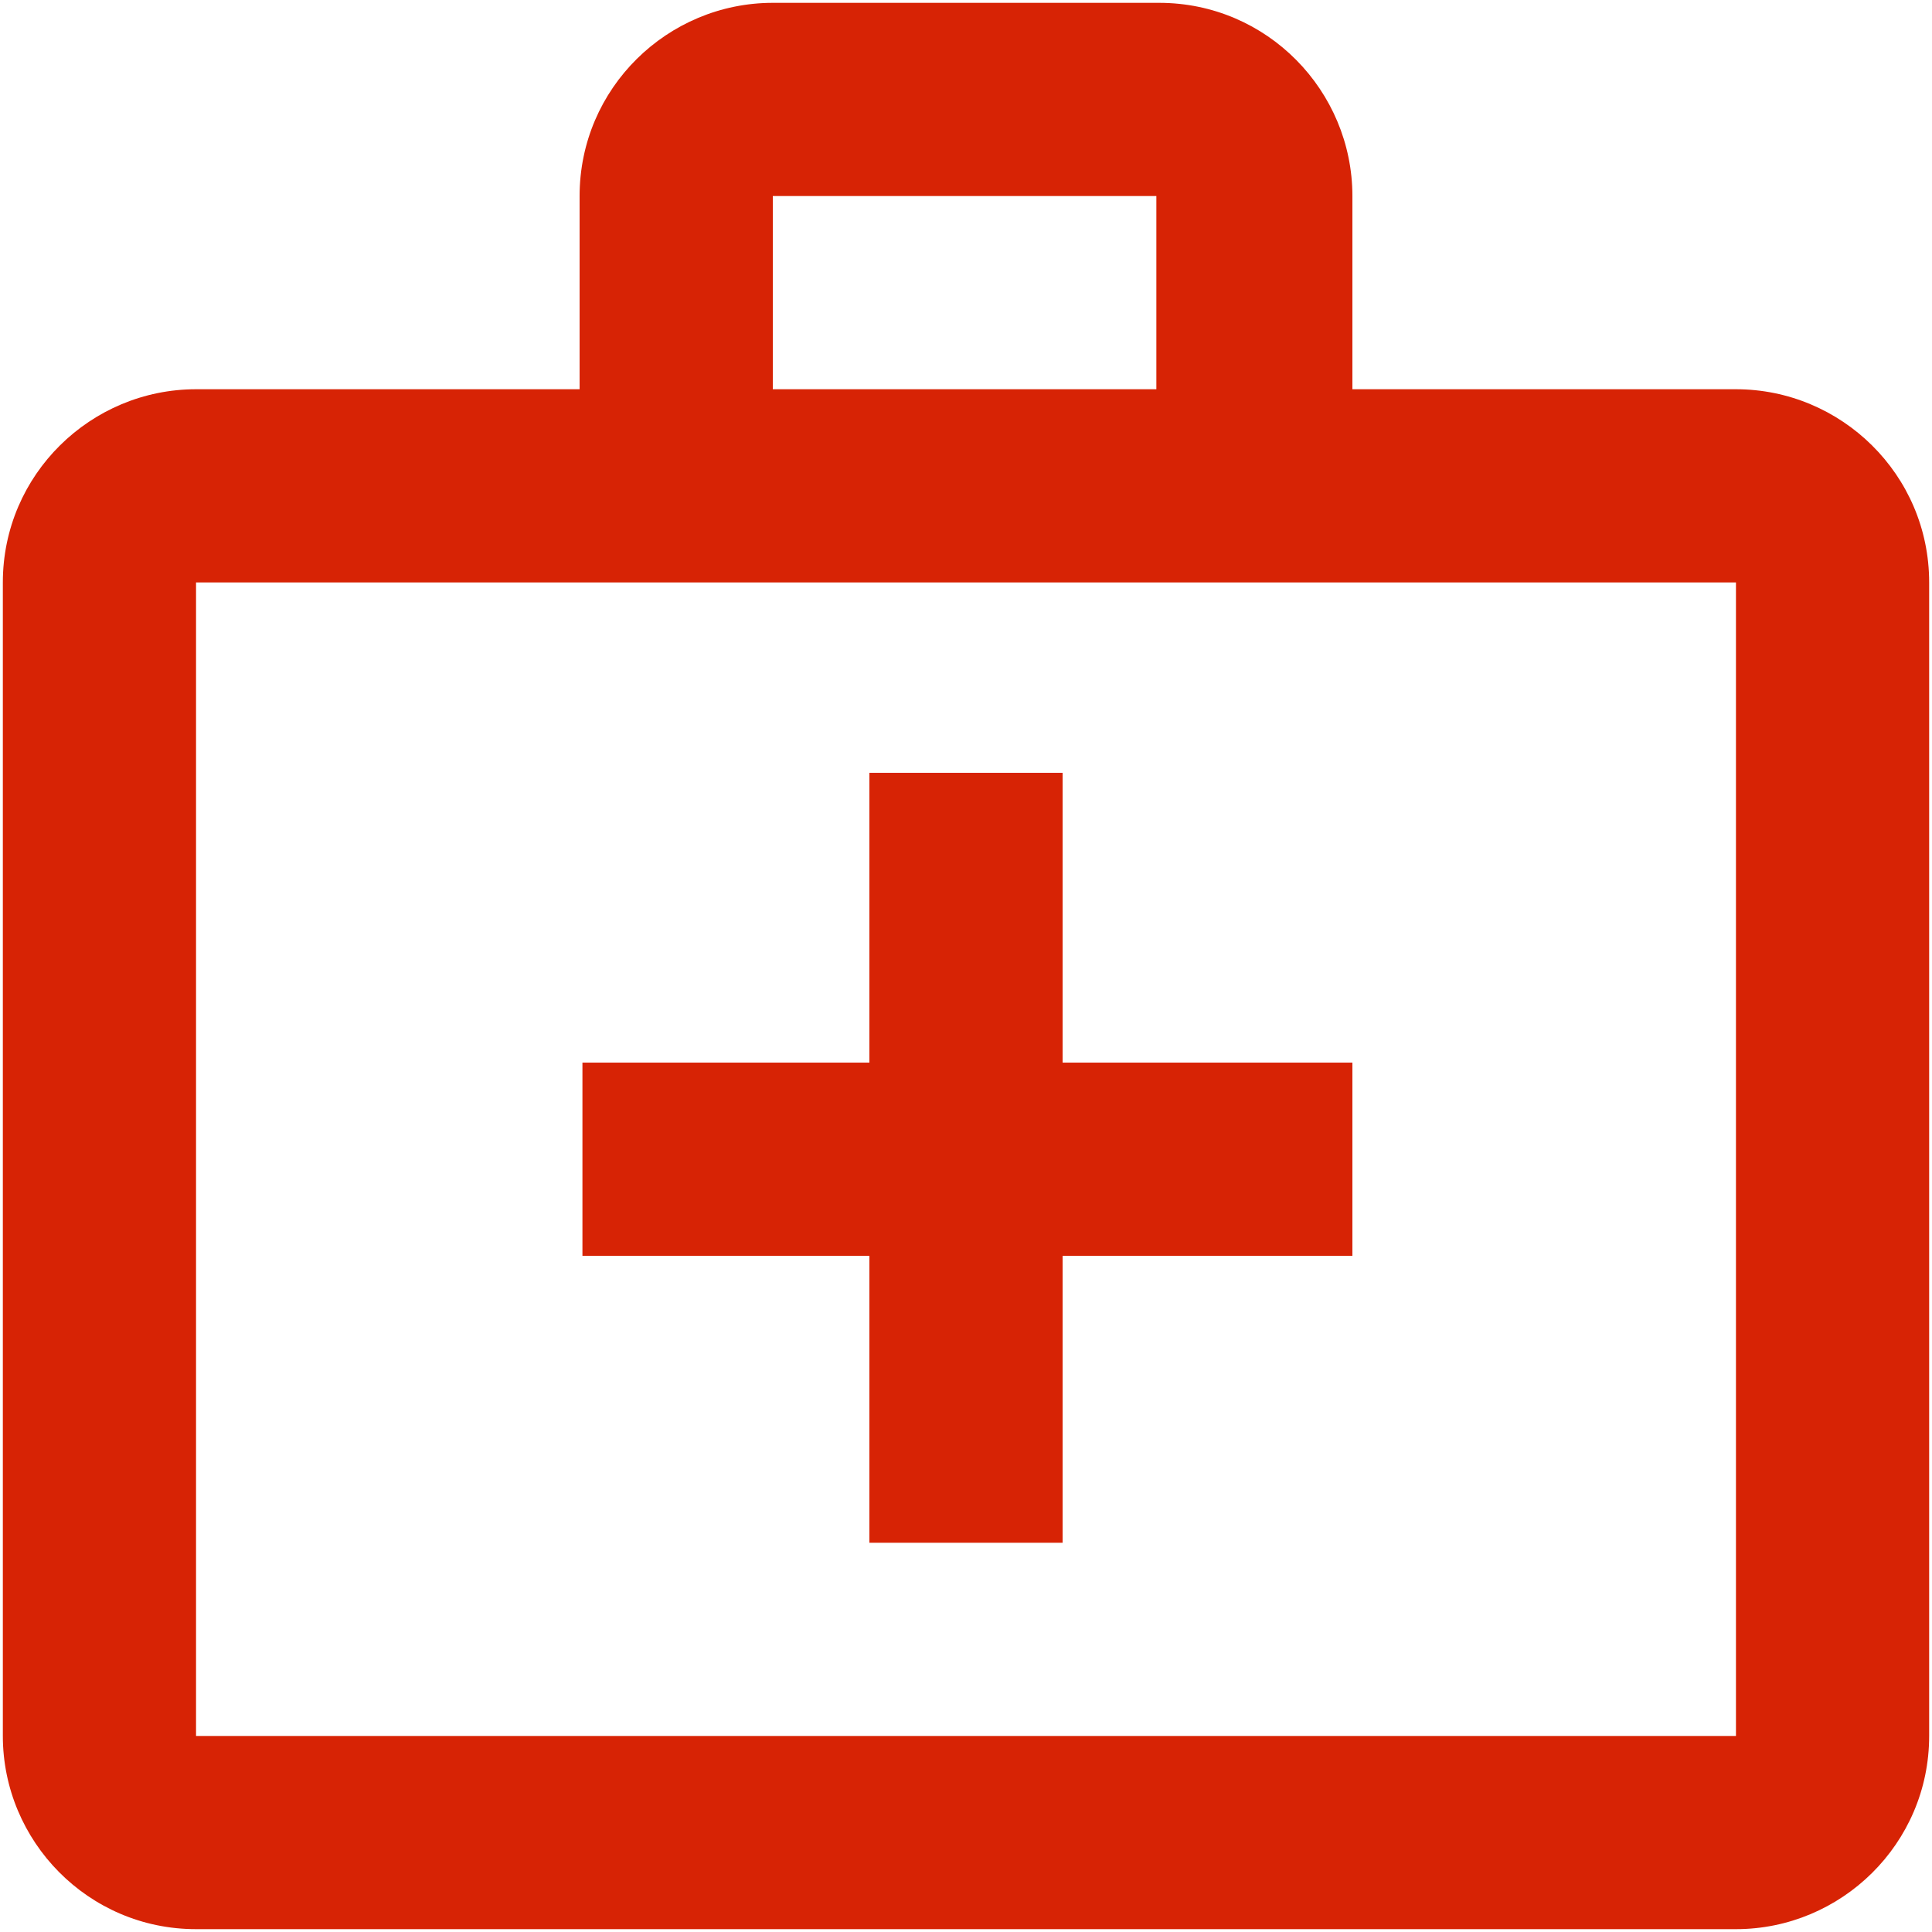 <?xml version="1.0" encoding="utf-8"?>
<!-- Generator: Adobe Illustrator 24.2.0, SVG Export Plug-In . SVG Version: 6.00 Build 0)  -->
<svg version="1.1" id="Ebene_1" xmlns="http://www.w3.org/2000/svg" xmlns:xlink="https://www.w3.org/1999/xlink" x="0px" y="0px"
	 viewBox="0 0 68 68" style="enable-background:new 0 0 68 68;" xml:space="preserve">
<style type="text/css">
	.st0{fill:#d72305;}
</style>
<g>
	<g>
		<path class="st0" d="M61.1,13.7H47.6V6.9c0-3.7-3-6.8-6.8-6.8H27.2c-3.7,0-6.8,3-6.8,6.8v6.8H6.9c-3.7,0-6.8,3-6.8,6.8v40.6
			c0,3.7,3,6.8,6.8,6.8h54.2c3.7,0,6.8-3,6.8-6.8V20.5C67.9,16.7,64.8,13.7,61.1,13.7z M27.2,6.9h13.5v6.8H27.2V6.9z M61.1,61.1H6.9
			V20.5h54.2V61.1z"/>
		<polygon class="st0" points="37.4,27.2 30.6,27.2 30.6,37.4 20.5,37.4 20.5,44.2 30.6,44.2 30.6,54.3 37.4,54.3 37.4,44.2 
			47.6,44.2 47.6,37.4 37.4,37.4 		"/>
	</g>
</g>
</svg>
